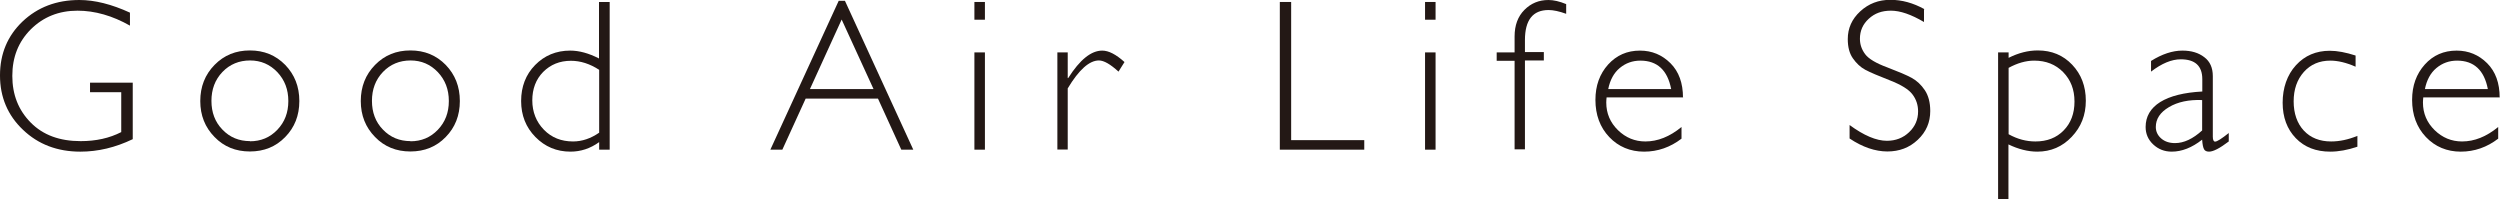 <?xml version="1.0" encoding="UTF-8"?><svg id="_イヤー_2" xmlns="http://www.w3.org/2000/svg" viewBox="0 0 152.17 12.14"><defs><style>.cls-1{fill:#231815;}</style></defs><g id="SP_Default__375px__Outline"><g id="_バーのコピー"><g><path class="cls-1" d="M7.91,.77v.79c-1.06-.6-2.13-.91-3.19-.91-1.14,0-2.08,.38-2.84,1.13-.76,.76-1.13,1.7-1.13,2.84s.37,2.08,1.12,2.84,1.76,1.13,3.04,1.13c.93,0,1.75-.18,2.47-.55v-2.43h-1.9v-.58h2.6v3.44c-1.06,.51-2.12,.76-3.19,.76-1.39,0-2.56-.44-3.49-1.33-.93-.88-1.4-1.99-1.4-3.31S.46,2.18,1.37,1.31C2.29,.44,3.44,0,4.83,0c.94,0,1.97,.26,3.08,.77Z"/><path class="cls-1" d="M15.21,3.07c.86,0,1.57,.29,2.15,.88,.57,.59,.86,1.32,.86,2.2s-.29,1.61-.86,2.19c-.57,.59-1.29,.88-2.15,.88s-1.58-.29-2.15-.88c-.58-.59-.87-1.32-.87-2.19s.29-1.61,.87-2.2c.58-.59,1.29-.88,2.15-.88Zm0,5.53c.67,0,1.22-.23,1.67-.7,.45-.47,.67-1.05,.67-1.75s-.22-1.28-.67-1.76c-.45-.47-1-.71-1.66-.71s-1.23,.23-1.68,.7c-.45,.47-.67,1.06-.67,1.76s.22,1.29,.67,1.75c.45,.47,1.01,.7,1.68,.7Z"/><path class="cls-1" d="M24.98,3.07c.86,0,1.57,.29,2.15,.88,.57,.59,.86,1.32,.86,2.2s-.29,1.61-.86,2.19c-.57,.59-1.29,.88-2.15,.88s-1.58-.29-2.15-.88c-.58-.59-.87-1.32-.87-2.19s.29-1.61,.87-2.2c.58-.59,1.29-.88,2.15-.88Zm0,5.53c.67,0,1.22-.23,1.67-.7,.45-.47,.67-1.05,.67-1.75s-.22-1.28-.67-1.76c-.45-.47-1-.71-1.66-.71s-1.23,.23-1.68,.7c-.45,.47-.67,1.06-.67,1.76s.22,1.29,.67,1.75c.45,.47,1.01,.7,1.68,.7Z"/><path class="cls-1" d="M37.11,.12V9.11h-.64v-.46c-.54,.39-1.12,.58-1.75,.58-.84,0-1.55-.3-2.13-.89-.58-.59-.87-1.32-.87-2.19s.28-1.61,.85-2.19c.57-.58,1.28-.88,2.14-.88,.54,0,1.13,.16,1.75,.48V.12h.64Zm-.64,7.95v-3.82c-.57-.37-1.14-.55-1.72-.55-.68,0-1.24,.23-1.69,.68-.44,.45-.66,1.03-.66,1.73s.24,1.31,.71,1.79c.47,.48,1.06,.71,1.77,.71,.55,0,1.08-.18,1.6-.54Z"/><path class="cls-1" d="M51.43,.05l4.16,9.06h-.73l-1.42-3.11h-4.4l-1.42,3.11h-.73L51.05,.05h.38Zm1.74,5.37l-1.94-4.23-1.93,4.23h3.87Z"/><path class="cls-1" d="M59.95,.12V1.2h-.64V.12h.64Zm0,3.07v5.92h-.64V3.19h.64Z"/><path class="cls-1" d="M68.45,3.77l-.37,.59c-.49-.45-.89-.68-1.19-.68-.59,0-1.22,.57-1.9,1.7v3.72h-.63V3.19h.63v1.56h.03c.71-1.12,1.4-1.67,2.07-1.67,.39,0,.84,.23,1.36,.7Z"/><path class="cls-1" d="M78.59,.12V8.53h4.45v.58h-5.14V.12h.7Z"/><path class="cls-1" d="M87.38,.12V1.2h-.64V.12h.64Zm0,3.07v5.92h-.64V3.19h.64Z"/><path class="cls-1" d="M95.33,.25V.84c-.42-.15-.78-.23-1.07-.23-.96,0-1.44,.61-1.44,1.83v.73h1.15v.51h-1.15v5.41h-.63V3.7h-1.09v-.51h1.09v-.97c0-.68,.2-1.22,.6-1.62,.4-.4,.88-.6,1.46-.6,.31,0,.67,.08,1.08,.25Z"/><path class="cls-1" d="M102.46,5.93h-4.67c-.01,.1-.02,.21-.02,.31,0,.66,.24,1.22,.71,1.68,.47,.46,1.03,.69,1.67,.69,.75,0,1.48-.29,2.2-.88v.71c-.68,.52-1.44,.79-2.28,.79s-1.56-.3-2.12-.89c-.56-.59-.84-1.35-.84-2.26,0-.87,.26-1.58,.77-2.15,.52-.57,1.16-.85,1.94-.85,.73,0,1.35,.26,1.86,.77,.51,.51,.76,1.21,.76,2.09Zm-4.58-.51h3.84c-.22-1.15-.85-1.73-1.87-1.73-.48,0-.9,.15-1.26,.45s-.59,.73-.7,1.28Z"/><path class="cls-1" d="M117.11,.57v.77c-.78-.46-1.45-.69-2.01-.69s-.99,.16-1.35,.49c-.36,.33-.54,.73-.54,1.22,0,.35,.11,.66,.32,.94,.21,.28,.66,.55,1.34,.8,.68,.26,1.18,.47,1.49,.64,.31,.17,.58,.42,.8,.75,.22,.33,.33,.75,.33,1.27,0,.69-.25,1.27-.76,1.75-.51,.48-1.12,.71-1.85,.71s-1.51-.26-2.3-.79v-.82c.87,.64,1.63,.96,2.27,.96,.53,0,.98-.17,1.35-.52,.37-.35,.55-.77,.55-1.27,0-.38-.11-.73-.34-1.03-.23-.31-.69-.59-1.38-.86-.69-.27-1.19-.48-1.49-.64-.3-.16-.55-.4-.76-.7-.21-.3-.31-.69-.31-1.17,0-.66,.25-1.22,.76-1.69,.51-.47,1.12-.7,1.83-.7s1.39,.19,2.08,.57Z"/><path class="cls-1" d="M122.26,3.19v.33c.6-.3,1.19-.45,1.78-.45,.84,0,1.54,.29,2.09,.87s.83,1.31,.83,2.19-.29,1.6-.86,2.2c-.57,.6-1.27,.9-2.09,.9-.57,0-1.16-.15-1.76-.44v3.36h-.63V3.19h.63Zm0,.94v4.04c.54,.3,1.08,.44,1.63,.44,.71,0,1.28-.22,1.72-.67,.44-.45,.66-1.03,.66-1.76s-.23-1.32-.69-1.79-1.05-.7-1.76-.7c-.51,0-1.03,.15-1.56,.44Z"/><path class="cls-1" d="M135.66,8.08v.53c-.54,.41-.94,.62-1.2,.62-.15,0-.25-.05-.3-.14-.06-.1-.1-.29-.12-.59-.62,.49-1.24,.73-1.85,.73-.45,0-.82-.15-1.13-.44-.31-.29-.46-.65-.46-1.06,0-.64,.3-1.15,.89-1.52,.6-.37,1.45-.58,2.56-.64v-.75c0-.81-.44-1.21-1.31-1.21-.56,0-1.16,.25-1.81,.75v-.65c.67-.42,1.31-.63,1.91-.63,.54,0,.98,.13,1.33,.4,.35,.26,.52,.65,.52,1.15v3.69c0,.2,.05,.3,.14,.3,.12,0,.4-.18,.84-.53Zm-1.62-.14v-1.85c-.81-.03-1.48,.11-2.02,.43s-.8,.72-.8,1.21c0,.27,.11,.51,.33,.7,.22,.19,.5,.28,.84,.28,.54,0,1.09-.26,1.65-.77Z"/><path class="cls-1" d="M143.38,3.36v.7c-.57-.25-1.08-.37-1.54-.37-.66,0-1.2,.23-1.61,.69-.41,.46-.62,1.06-.62,1.79s.21,1.34,.62,1.78c.41,.44,.97,.66,1.66,.66,.51,0,1.04-.11,1.6-.34v.66c-.59,.2-1.14,.3-1.65,.3-.87,0-1.57-.27-2.1-.82-.53-.55-.8-1.27-.8-2.16s.27-1.69,.81-2.28c.54-.59,1.23-.88,2.06-.88,.46,0,.98,.1,1.57,.29Z"/><path class="cls-1" d="M152.17,5.93h-4.67c-.01,.1-.02,.21-.02,.31,0,.66,.24,1.22,.71,1.68,.47,.46,1.03,.69,1.67,.69,.75,0,1.48-.29,2.2-.88v.71c-.68,.52-1.44,.79-2.28,.79s-1.56-.3-2.12-.89c-.56-.59-.84-1.35-.84-2.26,0-.87,.26-1.58,.77-2.15,.51-.57,1.16-.85,1.94-.85,.73,0,1.35,.26,1.86,.77,.51,.51,.76,1.21,.76,2.09Zm-4.58-.51h3.84c-.22-1.15-.85-1.73-1.87-1.73-.48,0-.9,.15-1.26,.45s-.59,.73-.7,1.28Z"/></g></g></g></svg>